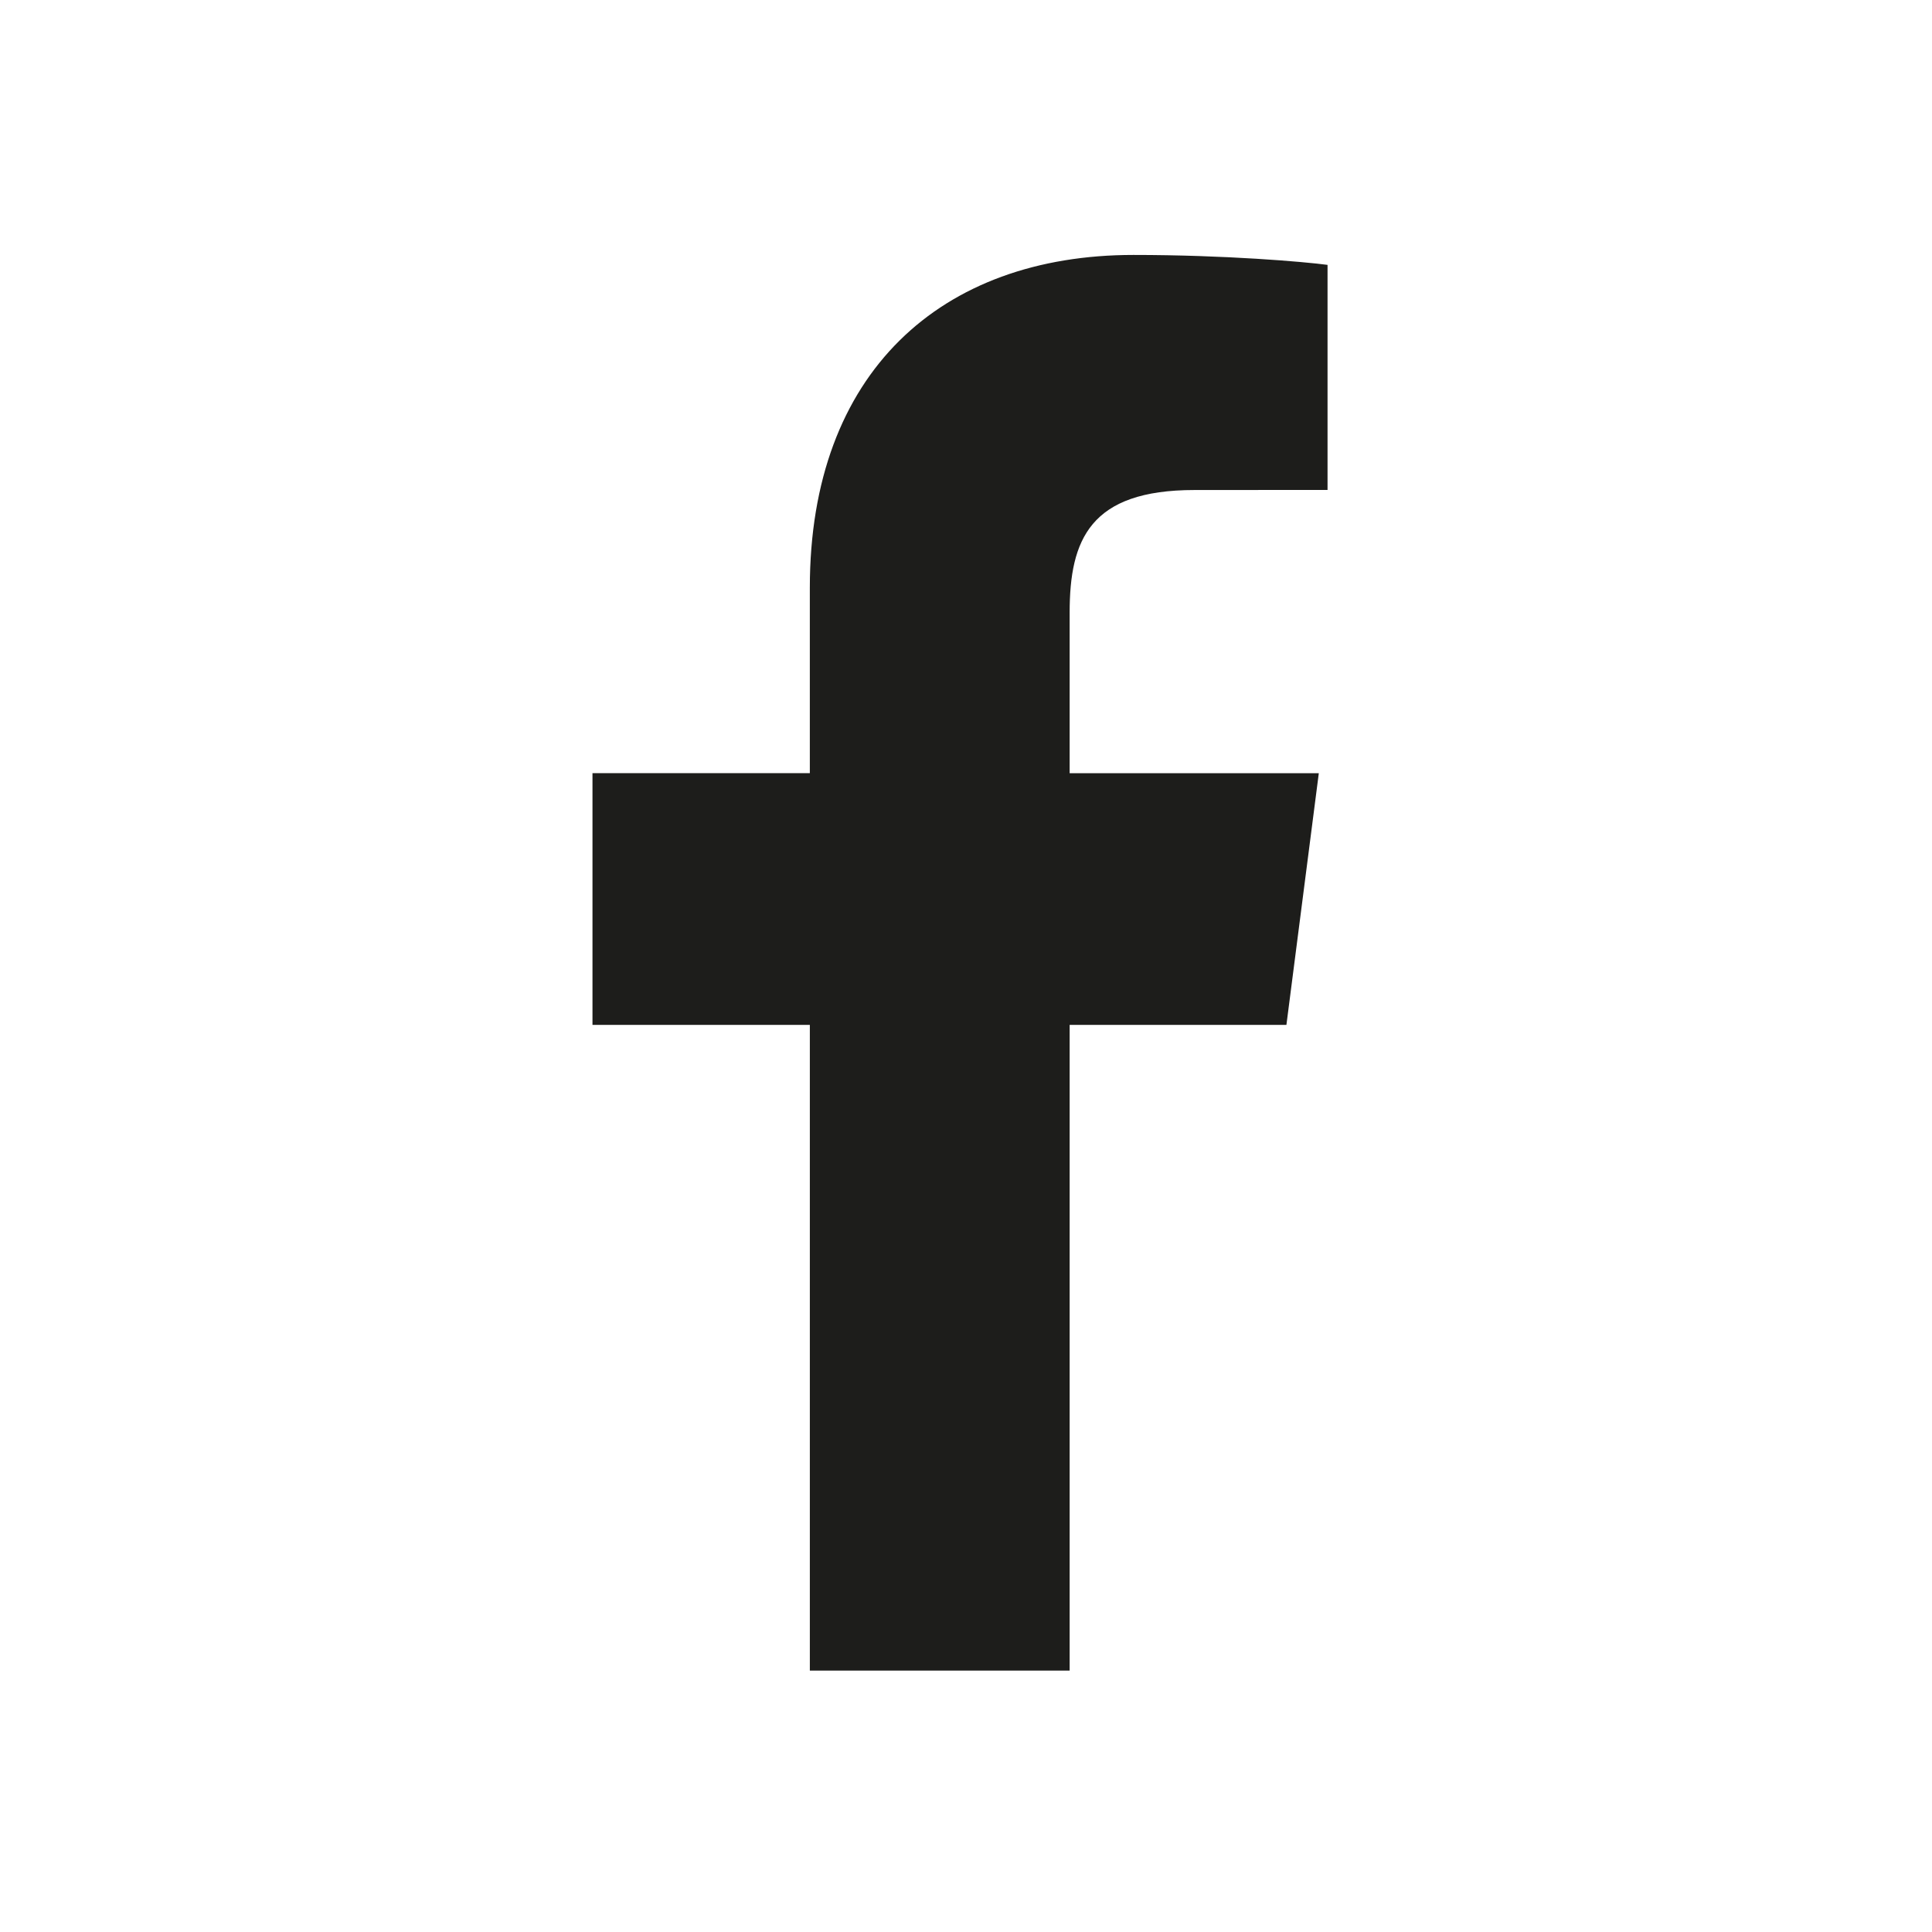 <svg enable-background="new 0 0 150 150" height="150" viewBox="0 0 150 150" width="150" xmlns="http://www.w3.org/2000/svg"><path d="m99.877 79.573 2.515-19.543h-19.345v-12.472c0-5.656 1.578-9.513 9.691-9.513l10.332-.006v-17.474c-1.789-.24-7.922-.771-15.072-.771-14.919 0-25.123 9.109-25.123 25.831v14.405h-16.875v19.543h16.876v50.132h20.171v-50.132z" fill="#1d1d1b"/></svg>